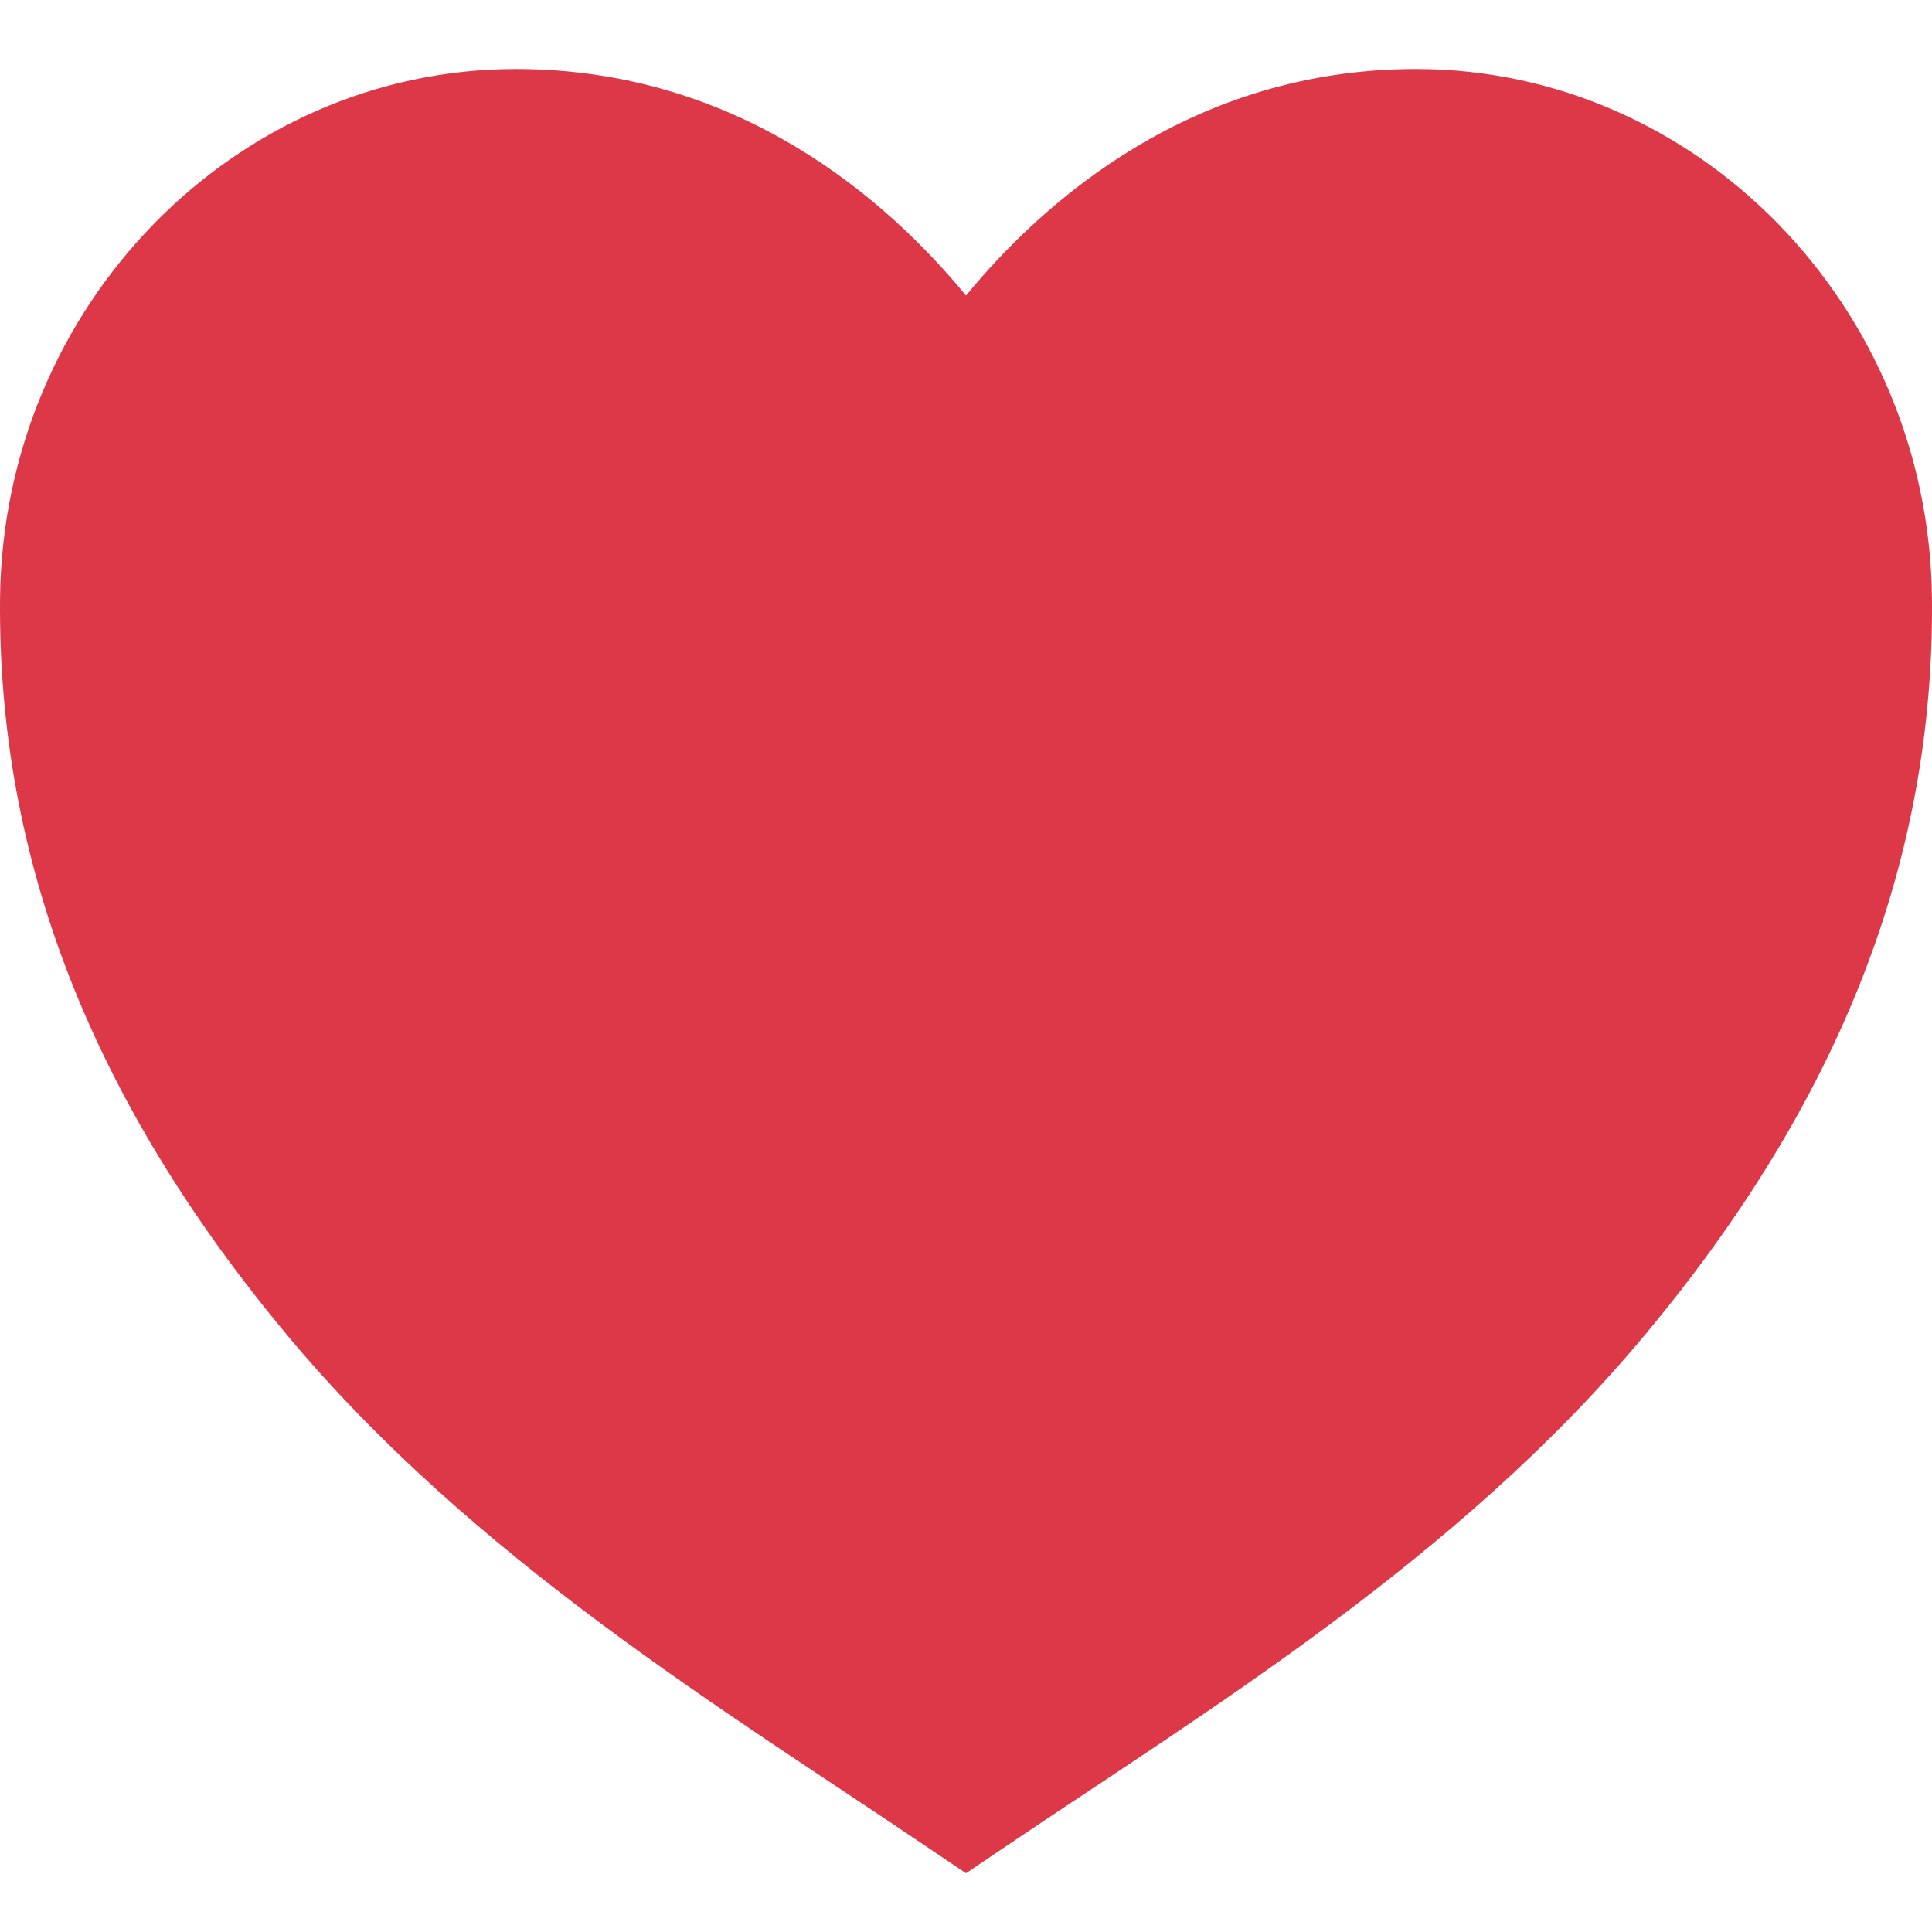 <?xml version="1.0" encoding="UTF-8"?> <svg xmlns="http://www.w3.org/2000/svg" width="140" height="140" viewBox="0 0 140 140" fill="none"><path d="M70 135.744L66.971 133.701C52.575 123.973 34.359 112.979 20.868 96.82C6.65 79.796 -0.172 62.313 0.003 43.365C0.215 22.208 16.984 5 37.384 5C53.574 5 64.339 14.533 70 21.415C75.66 14.533 86.425 5 102.615 5C123.015 5 139.784 22.208 139.996 43.355C140.185 62.313 133.363 79.786 119.132 96.81C105.641 112.979 87.425 123.973 73.028 133.701L70 135.744Z" fill="#DD3848"></path></svg> 